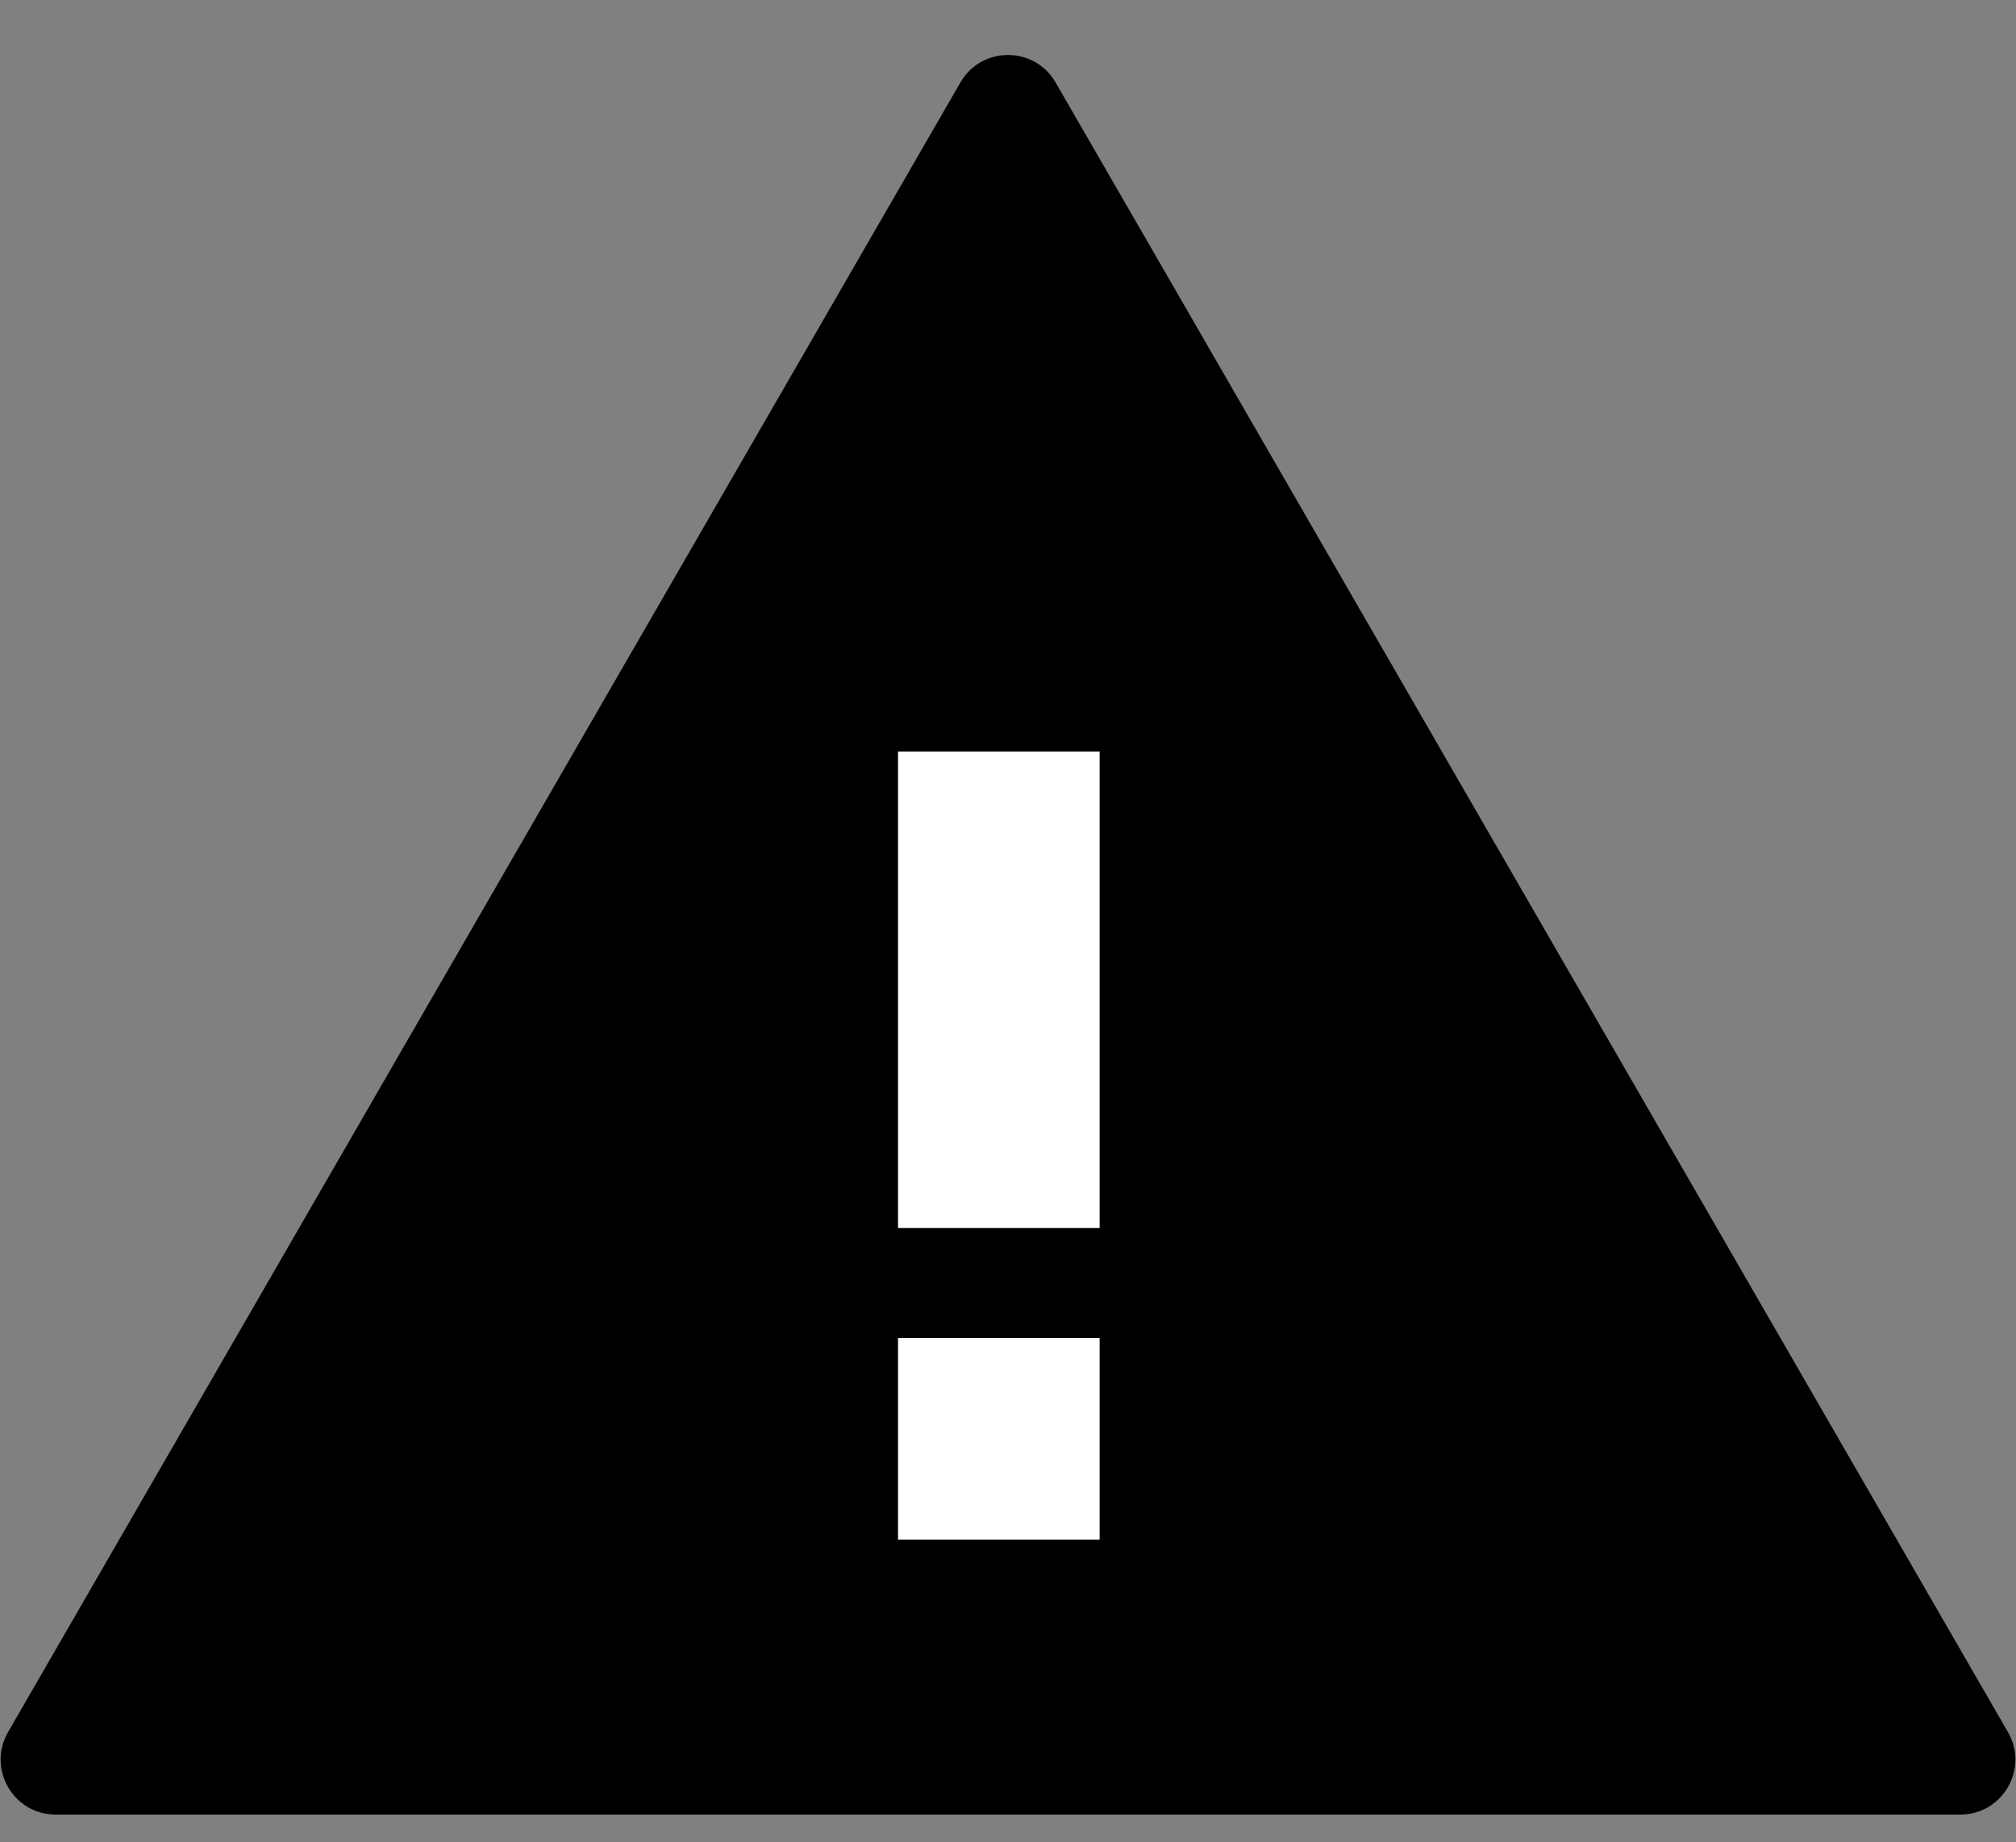 <svg xmlns="http://www.w3.org/2000/svg" width="58" height="53" viewBox="0 0 58 53" fill="none">
  <rect x="0" y="0" width="58" height="53" fill="#808080" stroke="none"/>
  <g clip-path="url(#clip0_561_94)">
    <path d="M27.63 2.373C28.239 1.318 29.761 1.318 30.37 2.373L57.768 49.827C58.377 50.882 57.615 52.2 56.398 52.2H1.602C0.384 52.2 -0.377 50.882 0.232 49.827L27.63 2.373Z" fill="black"/>
    <rect x="25.836" y="21.618" width="5.8" height="13.709" fill="white"/>
    <rect x="25.836" y="38.491" width="5.8" height="5.8" fill="white"/>
  </g>
  <defs>
    <clipPath id="clip0_561_94">
      <rect width="62.218" height="52.727" fill="white" transform="translate(-2.109)"/>
    </clipPath>
  </defs>
</svg>